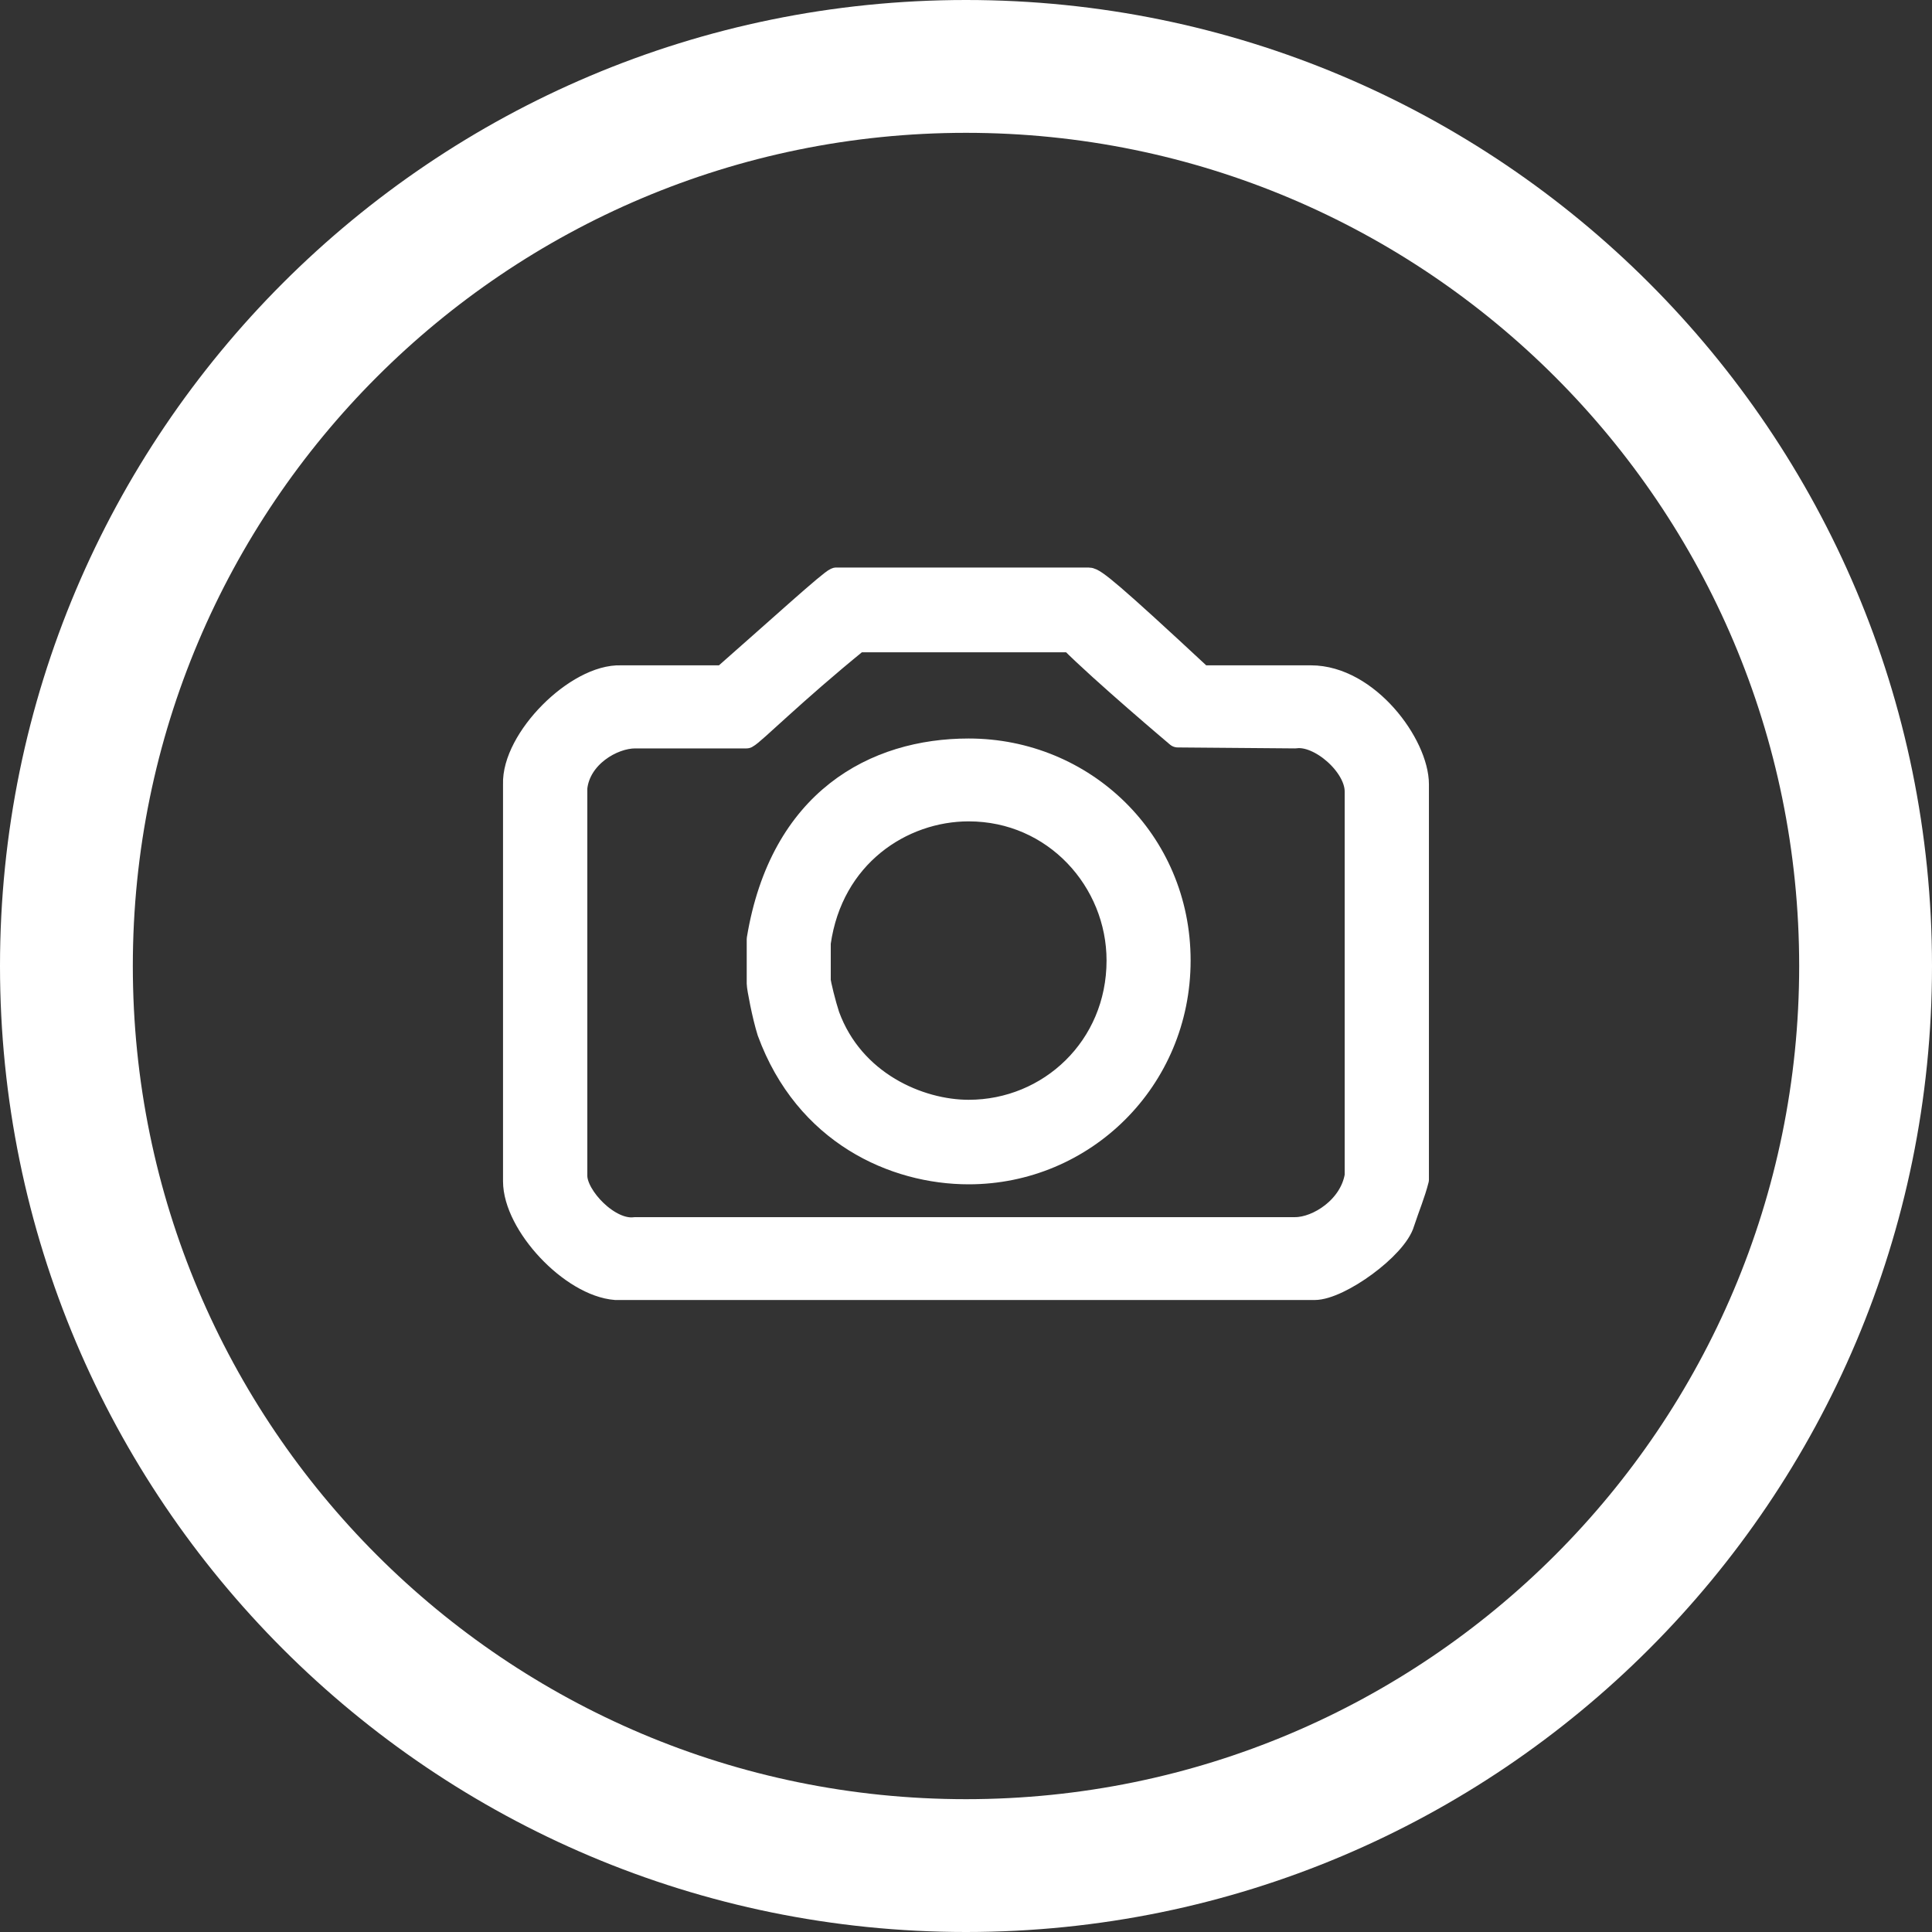 <?xml version="1.0" encoding="utf-8"?>
<!-- Generator: Adobe Illustrator 16.0.0, SVG Export Plug-In . SVG Version: 6.00 Build 0)  -->
<!DOCTYPE svg PUBLIC "-//W3C//DTD SVG 1.1//EN" "http://www.w3.org/Graphics/SVG/1.1/DTD/svg11.dtd">
<svg version="1.1" id="Capa_1" xmlns="http://www.w3.org/2000/svg" xmlns:xlink="http://www.w3.org/1999/xlink" x="0px" y="0px"
	 width="80px" height="80px" viewBox="-53.96 48.332 80 80" enable-background="new -53.96 48.332 80 80" xml:space="preserve">
<rect x="-53.96" y="48.332" width="80" height="80" fill="#333333" stroke="none"/>
<rect x="-66.21" y="43.5" display="none" fill="#FF0000" width="100.5" height="98.165"/>
<path display="none" fill="#FFFFFF" d="M-20.829,16.5c0-22.09,17.91-40,40-40c22.09,0,40,17.91,40,40s-17.909,40-40,40
	C-2.919,56.5-20.829,38.59-20.829,16.5z M-16.289,16.5c0-19.58,15.88-35.46,35.46-35.46c19.58,0,35.46,15.88,35.46,35.46
	S38.75,51.96,19.171,51.96C-0.409,51.96-16.289,36.08-16.289,16.5z"/>
<path display="none" fill="#FFFFFF" d="M25.361,5.28c1.83,1.47,2.89,3.31,3.65,5c0.53,1.03,0.829,2.21,1.06,3.31
	c0.23,0.89,0.311,2.65,0.311,2.87c0,0.15-0.311,1.92-0.311,2.87c0,1.771-3.34,8.61-6,8.61c-1.369,0-2.199-1.101-2.199-2.211
	c0-1.25,0.909-1.689,2.049-3.229c0.461-0.67,0.841-1.33,1.061-1.99c0.38-0.96,0.609-2.28,0.84-3.159V15.51
	c-0.23-0.89-0.46-2.21-0.84-3.09c-0.38-0.96-0.83-1.99-1.74-2.87C22.25,8.44,21.872,8,21.872,7.12c0-1.33,1.06-2.14,2.199-2.14
	C24.531,4.98,24.833,4.84,25.361,5.28z M19.062,3.66v25.61c-0.31,1.17-1.14,1.689-1.98,1.689c-0.15,0-0.76-0.15-1.06-0.37
	c-2.51-1.69-4.94-3.53-7.44-5.37h-6.99c-1.07-0.15-1.75-1.18-1.75-1.91V9.25c-0.07-0.37,0.84-1.47,1.52-1.47h7.06
	c2.59-1.84,5.09-3.75,7.68-5.52c0.22-0.22,0.76-0.22,0.98-0.22C17.841,2.04,19.062,2.63,19.062,3.66z M32.583,1.45
	c3.26,3.46,4.709,6.99,5.469,10.6c0.23,0.88,0.451,2.65,0.451,2.87v3.09c0,0.22-0.221,1.99-0.451,2.94
	c-0.229,1.109-0.609,2.279-0.989,3.39c-1.06,2.79-2.81,5.88-5.771,8.46c-0.31,0.29-1.069,0.37-1.22,0.37
	c-1.44,0-2.28-1.25-2.28-2.28c0-0.149,0.08-0.959,0.381-1.18c1.979-2.141,3.57-4.27,4.41-6.33c0.83-1.91,1.289-4.12,1.439-6.109
	V15.65c-0.07-1.03-0.23-2.2-0.529-3.23c-0.15-0.74-0.381-1.48-0.611-2.06c-0.83-2.29-2.279-4.71-4.549-6.92
	c-0.381-0.37-0.541-1.03-0.541-1.47c0-1.33,1.221-2.14,2.28-2.14C31.211-0.17,31.441,0.2,32.583,1.45z"/>
<path display="none" fill="#FFFFFF" d="M16.721,3.36v14.3h2.42v-6.4c0.19-0.65,0.699-1.1,1.27-1.1c0.32,0,1.28,0.32,1.28,0.97v6.99
	h2.42v-4.53c0.06-0.71,0.7-0.97,1.21-0.97c0.57,0,1.211,0.45,1.211,1.16v5.44h2.42v-3.039c0.189-0.721,0.83-0.841,1.149-0.841
	c0.38,0,1.21,0.32,1.21,0.9v8.22c-0.32,3.561-3.76,6.15-6.63,6.15h-6.69c-1.08-0.07-2.48-0.59-3.5-1.43
	c-1.92-1.49-3.06-3.621-3.77-5.171c-1.21-2.72-3.76-7.829-3.76-8.03c0-0.64,0.58-1.359,1.22-1.359c2.16,0,3.95,5.83,4.07,6.09
	l2.04-0.779V3.36c0.07-0.58,0.71-1.03,1.22-1.03C15.892,2.33,16.721,2.72,16.721,3.36z M19.071,3.3v4.66c0,0-0.06,0.06,0.13,0.06
	c0.13,0,0.38-0.19,0.58-0.19c0.19-0.07,0.44,0,0.57,0c2.61,0,3.5,2.65,3.63,2.65c0.189,0,1.09-0.26,1.28-0.26
	c0.12,0,0.89,0.13,1.34,0.26c0.89,0.26,1.91,1.56,2.101,2.46c0,0.07,0,0.26,0.129,0.26c0.19,0,1.141-0.26,1.33-0.26
	c0.131,0,0.51,0,0.771,0.07c1.08,0.06,2.739,1.81,2.739,3.04v8.471C33.101,29.89,28.511,33,24.491,33h-6.31
	c-2.42-0.06-5.22-1.29-7.46-4.271c-0.82-1.1-1.52-2.52-2.03-3.56c-0.77-1.62-4.02-8.021-4.02-8.61V15.4
	c0.32-2.14,2.1-3.11,3.57-3.11c1.34,0,2.29,0.59,3.63,2.14l0.07-11.13c0.31-2.26,1.84-3.3,3.57-3.3C17.481,0,19.071,1.62,19.071,3.3
	z"/>
<g>
	<path fill="#FFFFFF" stroke="#FFFFFF" stroke-linecap="round" stroke-linejoin="round" stroke-miterlimit="10" d="M-13.849,79.412
		c-3.871,0-7.74,2.06-8.691,7.81v1.84c0,0.15,0.221,1.33,0.431,1.99c1.54,4.2,5.19,5.82,8.261,5.82c4.749,0,8.689-3.83,8.689-8.77
		C-5.16,83.162-9.1,79.412-13.849,79.412z M-13.85,94.372c-2.05,0-4.819-1.18-5.84-3.98c-0.149-0.449-0.37-1.33-0.37-1.479v-1.54
		c0.51-3.62,3.43-5.53,6.21-5.53c3.58,0,6.21,2.95,6.21,6.261C-7.64,91.712-10.49,94.372-13.85,94.372z"/>
	<path fill="#FFFFFF" stroke="#FFFFFF" stroke-linecap="round" stroke-linejoin="round" stroke-miterlimit="10" d="M0.321,76.382
		H-4.21c-3.76-3.5-4.449-4.05-4.67-4.05H-19.33c-0.221,0.069-2.37,2.03-4.67,4.05h-4.24c-1.83-0.07-4.46,2.58-4.391,4.43v16.431
		c0,1.771,2.34,4.28,4.17,4.42H0.47c1.021,0,3.36-1.69,3.649-2.72c0.221-0.67,0.44-1.18,0.59-1.771v-16.36
		C4.709,79.183,2.661,76.382,0.321,76.382z M2.22,97.022C2,98.353,0.62,99.231-0.33,99.231h-27.33c-1.09,0.15-2.48-1.33-2.48-2.209
		v-16.07c0.141-1.32,1.53-2.13,2.48-2.13h4.609c0.291-0.15,1.931-1.81,4.601-3.98h8.84c1.28,1.29,4.42,3.94,4.42,3.94l4.86,0.04
		c1.02-0.15,2.55,1.18,2.55,2.28V97.022z"/>
</g>
<path display="none" fill="#FFFFFF" stroke="#FFFFFF" stroke-width="2" stroke-linecap="round" stroke-linejoin="round" stroke-miterlimit="10" d="
	M25.491,18.94c0,3.609-2.85,6.26-6.21,6.26c-2.05,0-4.82-1.18-5.84-3.98c-0.15-0.439-0.37-1.32-0.37-1.47V18.2
	c0.51-3.61,3.43-5.53,6.21-5.53C22.861,12.67,25.491,15.62,25.491,18.94z M27.971,18.94c0,4.939-3.94,8.77-8.69,8.77
	c-3.07,0-6.72-1.62-8.26-5.82c-0.21-0.67-0.43-1.85-0.43-1.99v-1.85c0.95-5.74,4.82-7.81,8.69-7.81
	C24.031,10.24,27.971,14,27.971,18.94z M23.521,5.67c1.28,1.29,4.42,3.95,4.42,3.95l4.86,0.03c1.02-0.14,2.55,1.18,2.55,2.29v15.92
	c-0.22,1.32-1.601,2.209-2.55,2.209H5.471c-1.09,0.15-2.48-1.329-2.48-2.209V11.79c0.14-1.33,1.53-2.14,2.48-2.14h4.61
	c0.29-0.14,1.93-1.8,4.6-3.98H23.521z M24.25,3.17c0.221,0,0.91,0.55,4.67,4.05h4.531c2.34,0,4.389,2.8,4.389,4.42V28
	c-0.149,0.59-0.369,1.11-0.59,1.771C36.961,30.8,34.622,32.5,33.601,32.5H4.671c-1.83-0.149-4.17-2.649-4.17-4.42V11.64
	c-0.07-1.84,2.56-4.49,4.39-4.42h4.24c2.3-2.03,4.45-3.98,4.67-4.05H24.25z"/>
<polygon display="none" fill="#FFFFFF" stroke="#FFFFFF" stroke-miterlimit="10" points="30.431,4.96 34.181,4.96 34.181,0.4 
	38.481,0.4 38.481,-3.3 34.181,-3.3 34.181,-7.86 30.431,-7.86 30.431,-3.3 26.142,-3.3 26.142,0.4 30.431,0.4 "/>
<polygon display="none" fill="#FFFFFF" points="5.622,-3.54 40.352,16.58 5.622,36.7 "/>
<path fill="#FFFFFF" d="M-13.96,48.332c-22.088,0-40,17.91-40,40s17.91,40,40,40c22.091,0,40-17.91,40-40S8.13,48.332-13.96,48.332z
	 M-13.96,122.832c-19.049,0-34.5-15.45-34.5-34.5s15.451-34.5,34.5-34.5c19.051,0,34.5,15.45,34.5,34.5S5.09,122.832-13.96,122.832z
	"/>
</svg>
